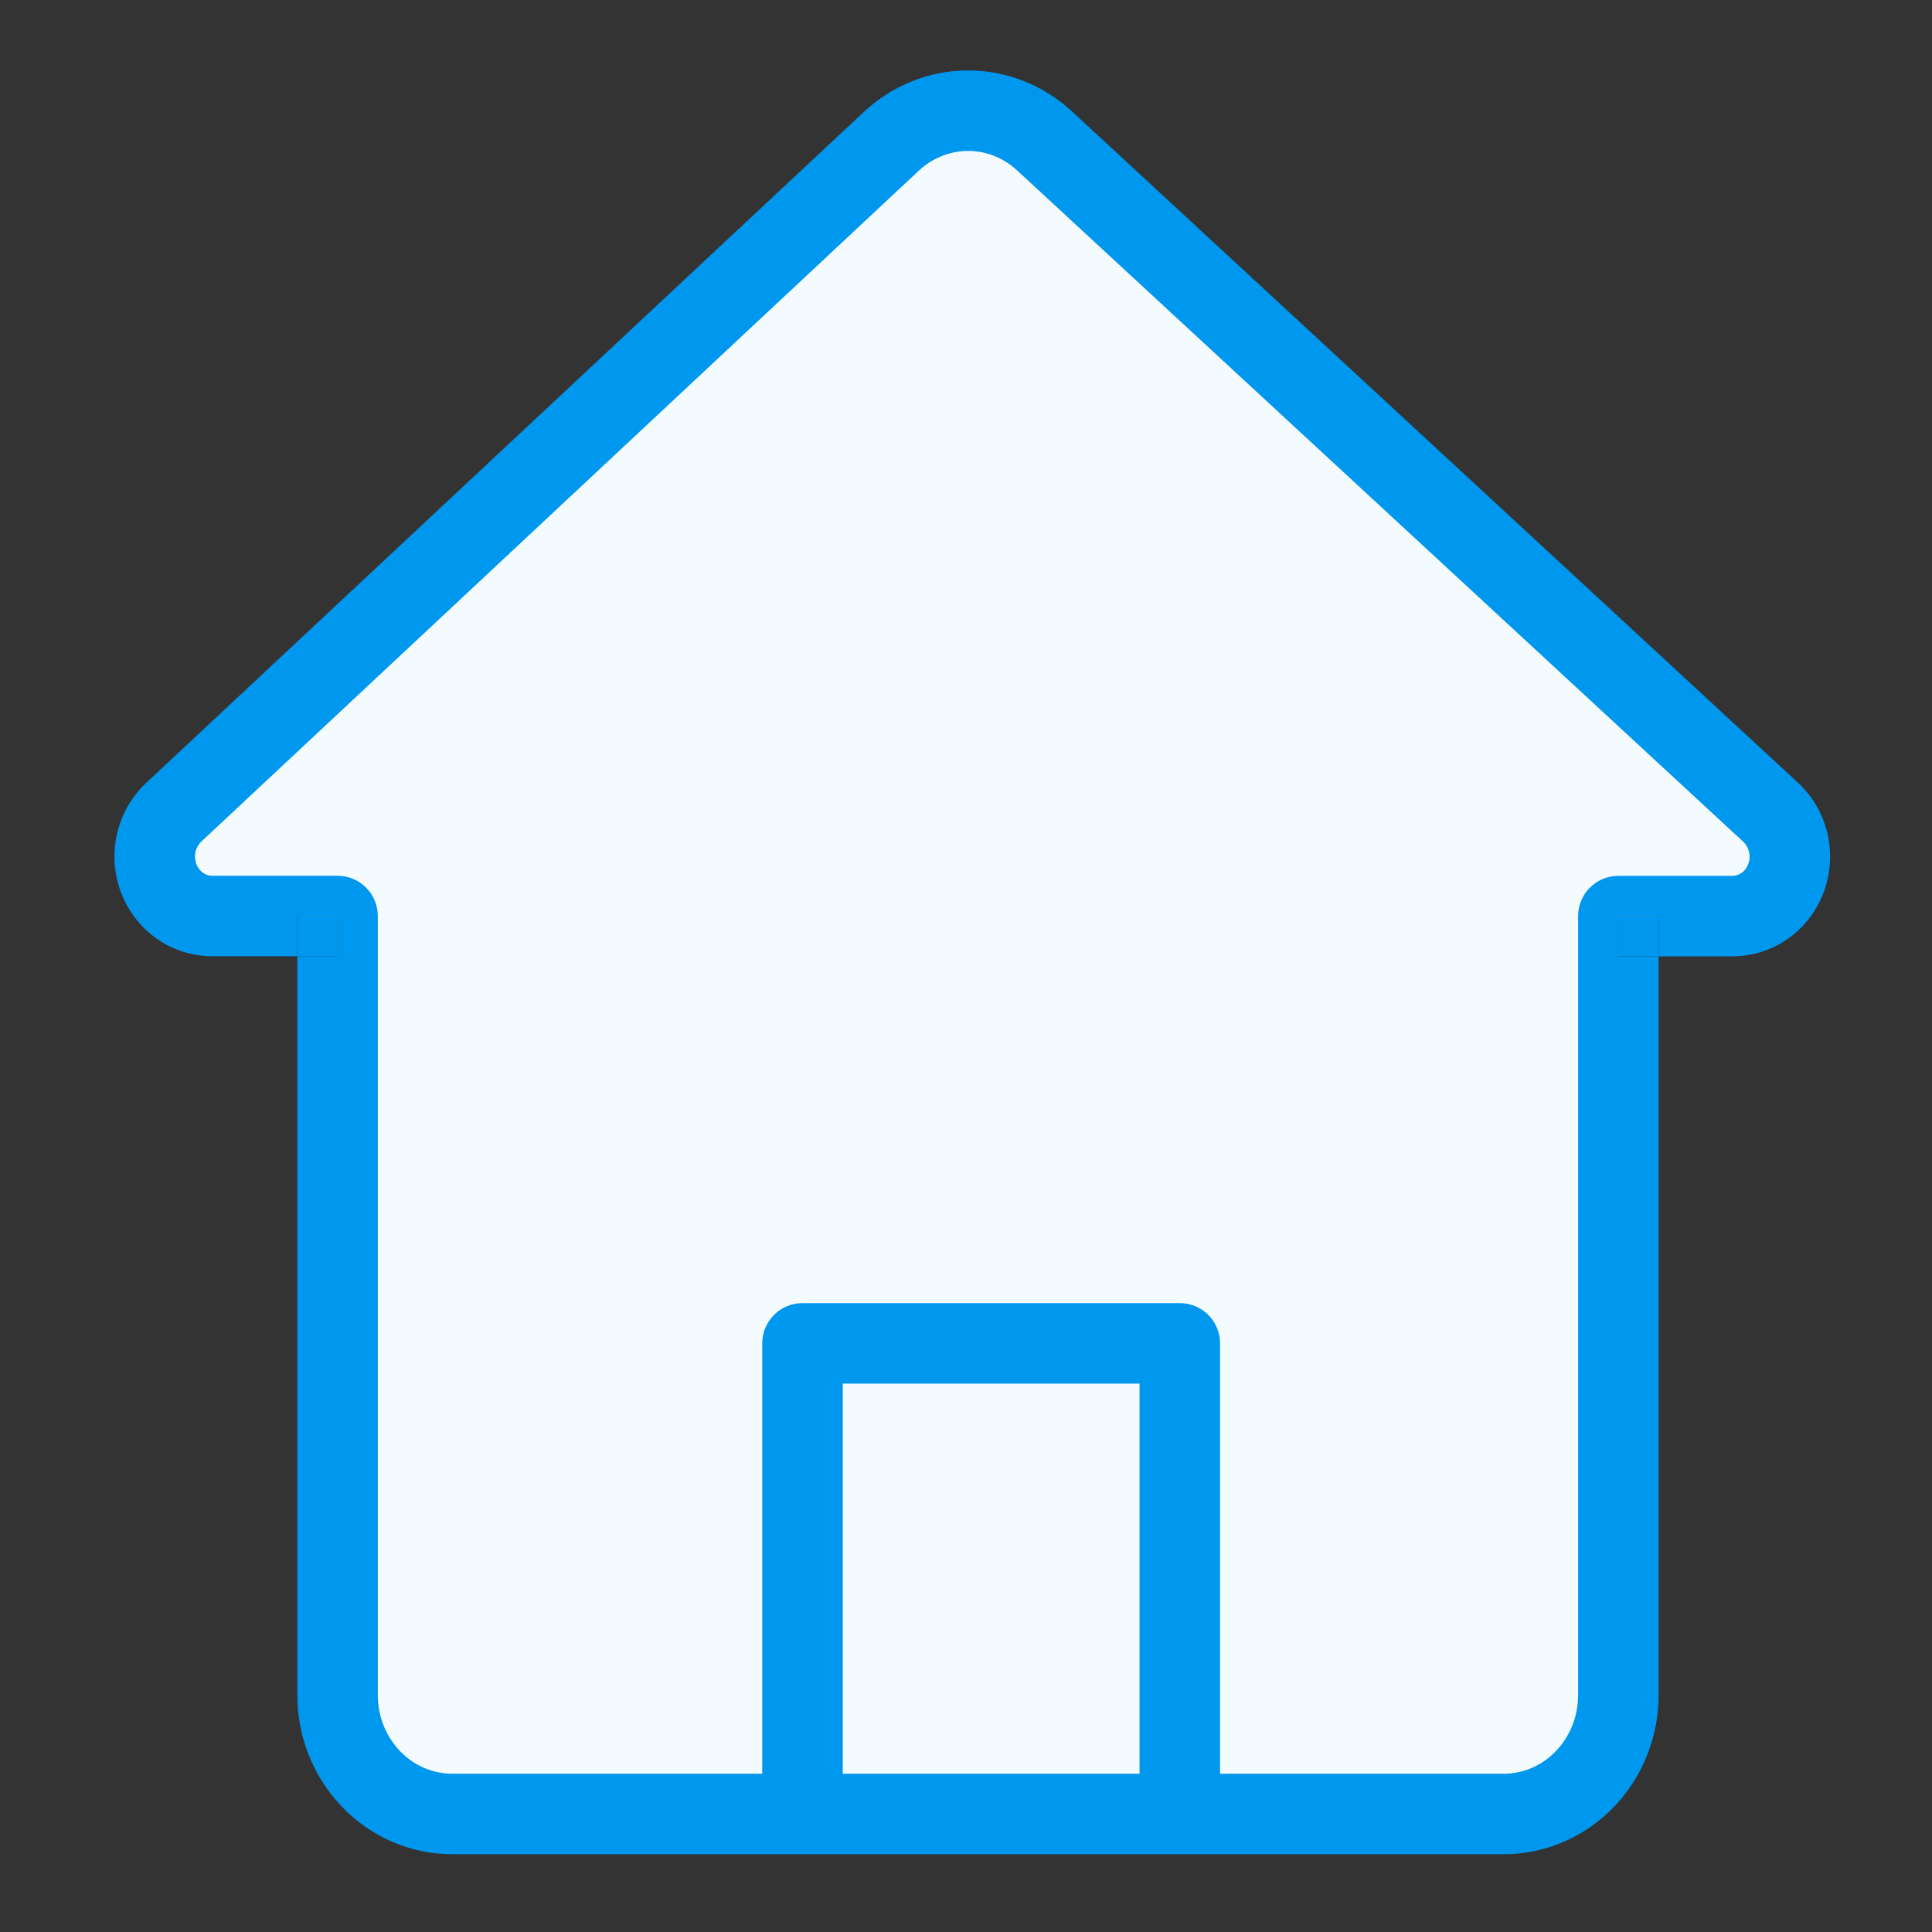 <svg width="24" height="24" viewBox="0 0 24 24" fill="none" xmlns="http://www.w3.org/2000/svg">
<rect x="0" y="0" width="24" height="24" fill="#333333" stroke="none"/>
<path d="M19.485 7.769L21.995 10.09C22.103 10.19 22.18 10.321 22.214 10.466C22.248 10.612 22.239 10.765 22.188 10.905C22.136 11.045 22.045 11.165 21.926 11.25C21.807 11.335 21.666 11.38 21.521 11.38H20.104V21.056C20.104 21.448 19.954 21.824 19.687 22.101C19.42 22.378 19.057 22.534 18.68 22.534H5.618C5.24 22.534 4.878 22.378 4.61 22.101C4.343 21.824 4.193 21.448 4.193 21.056V11.379H2.633C2.489 11.379 2.349 11.333 2.231 11.249C2.112 11.164 2.021 11.044 1.969 10.905C1.918 10.766 1.908 10.614 1.941 10.469C1.975 10.323 2.05 10.192 2.156 10.092L11.074 1.754C11.335 1.511 11.672 1.376 12.023 1.375C12.373 1.374 12.711 1.507 12.973 1.748L19.485 7.769Z" fill="#F3FBFF"/>
<path fill-rule="evenodd" clip-rule="evenodd" d="M12.634 2.116C12.463 1.958 12.246 1.874 12.024 1.875C11.802 1.876 11.585 1.961 11.415 2.119L2.498 10.457C2.466 10.488 2.44 10.531 2.429 10.581C2.417 10.631 2.421 10.684 2.438 10.731C2.456 10.779 2.486 10.816 2.521 10.842C2.556 10.867 2.595 10.879 2.634 10.879H4.193C4.469 10.879 4.693 11.103 4.693 11.379V21.056C4.693 21.322 4.795 21.572 4.97 21.754C5.145 21.936 5.379 22.034 5.618 22.034H18.68C18.919 22.034 19.152 21.936 19.327 21.754C19.502 21.572 19.604 21.322 19.604 21.056V11.38C19.604 11.104 19.828 10.88 20.104 10.88H21.521L21.523 10.88C21.561 10.88 21.601 10.868 21.636 10.843C21.671 10.818 21.701 10.78 21.718 10.732C21.736 10.685 21.739 10.632 21.727 10.581C21.715 10.531 21.69 10.489 21.657 10.458L21.656 10.457L19.146 8.136L12.634 2.116ZM12.021 0.875C12.5 0.874 12.959 1.055 13.312 1.38L19.825 7.402L22.334 9.722C22.517 9.891 22.644 10.111 22.701 10.352C22.757 10.592 22.742 10.845 22.657 11.077C22.572 11.31 22.419 11.513 22.216 11.657C22.013 11.802 21.77 11.88 21.52 11.88H20.604V11.38H20.104V11.88H20.604V21.056C20.604 21.575 20.405 22.076 20.047 22.448C19.687 22.821 19.196 23.034 18.68 23.034H5.618C5.101 23.034 4.61 22.821 4.251 22.448C3.892 22.076 3.693 21.575 3.693 21.056V11.879H4.193V11.379H3.693V11.879H2.633C2.384 11.878 2.142 11.8 1.94 11.656C1.738 11.512 1.586 11.31 1.5 11.079C1.415 10.848 1.399 10.596 1.454 10.357C1.509 10.117 1.634 9.897 1.814 9.727L10.732 1.389C11.084 1.061 11.542 0.876 12.021 0.875Z" fill="#0097EE"/>
<path d="M20.604 11.88V11.38H20.104V11.88H20.604Z" fill="#0097EE"/>
<path d="M3.693 11.879H4.193V11.379H3.693V11.879Z" fill="#0097EE"/>
<path fill-rule="evenodd" clip-rule="evenodd" d="M9.469 16.688C9.469 16.411 9.693 16.188 9.969 16.188H14.656C14.932 16.188 15.156 16.411 15.156 16.688V22.057C15.156 22.333 14.932 22.557 14.656 22.557C14.38 22.557 14.156 22.333 14.156 22.057V17.188H10.469V22.057C10.469 22.333 10.245 22.557 9.969 22.557C9.693 22.557 9.469 22.333 9.469 22.057V16.688Z" fill="#0097EE"/>
</svg>
